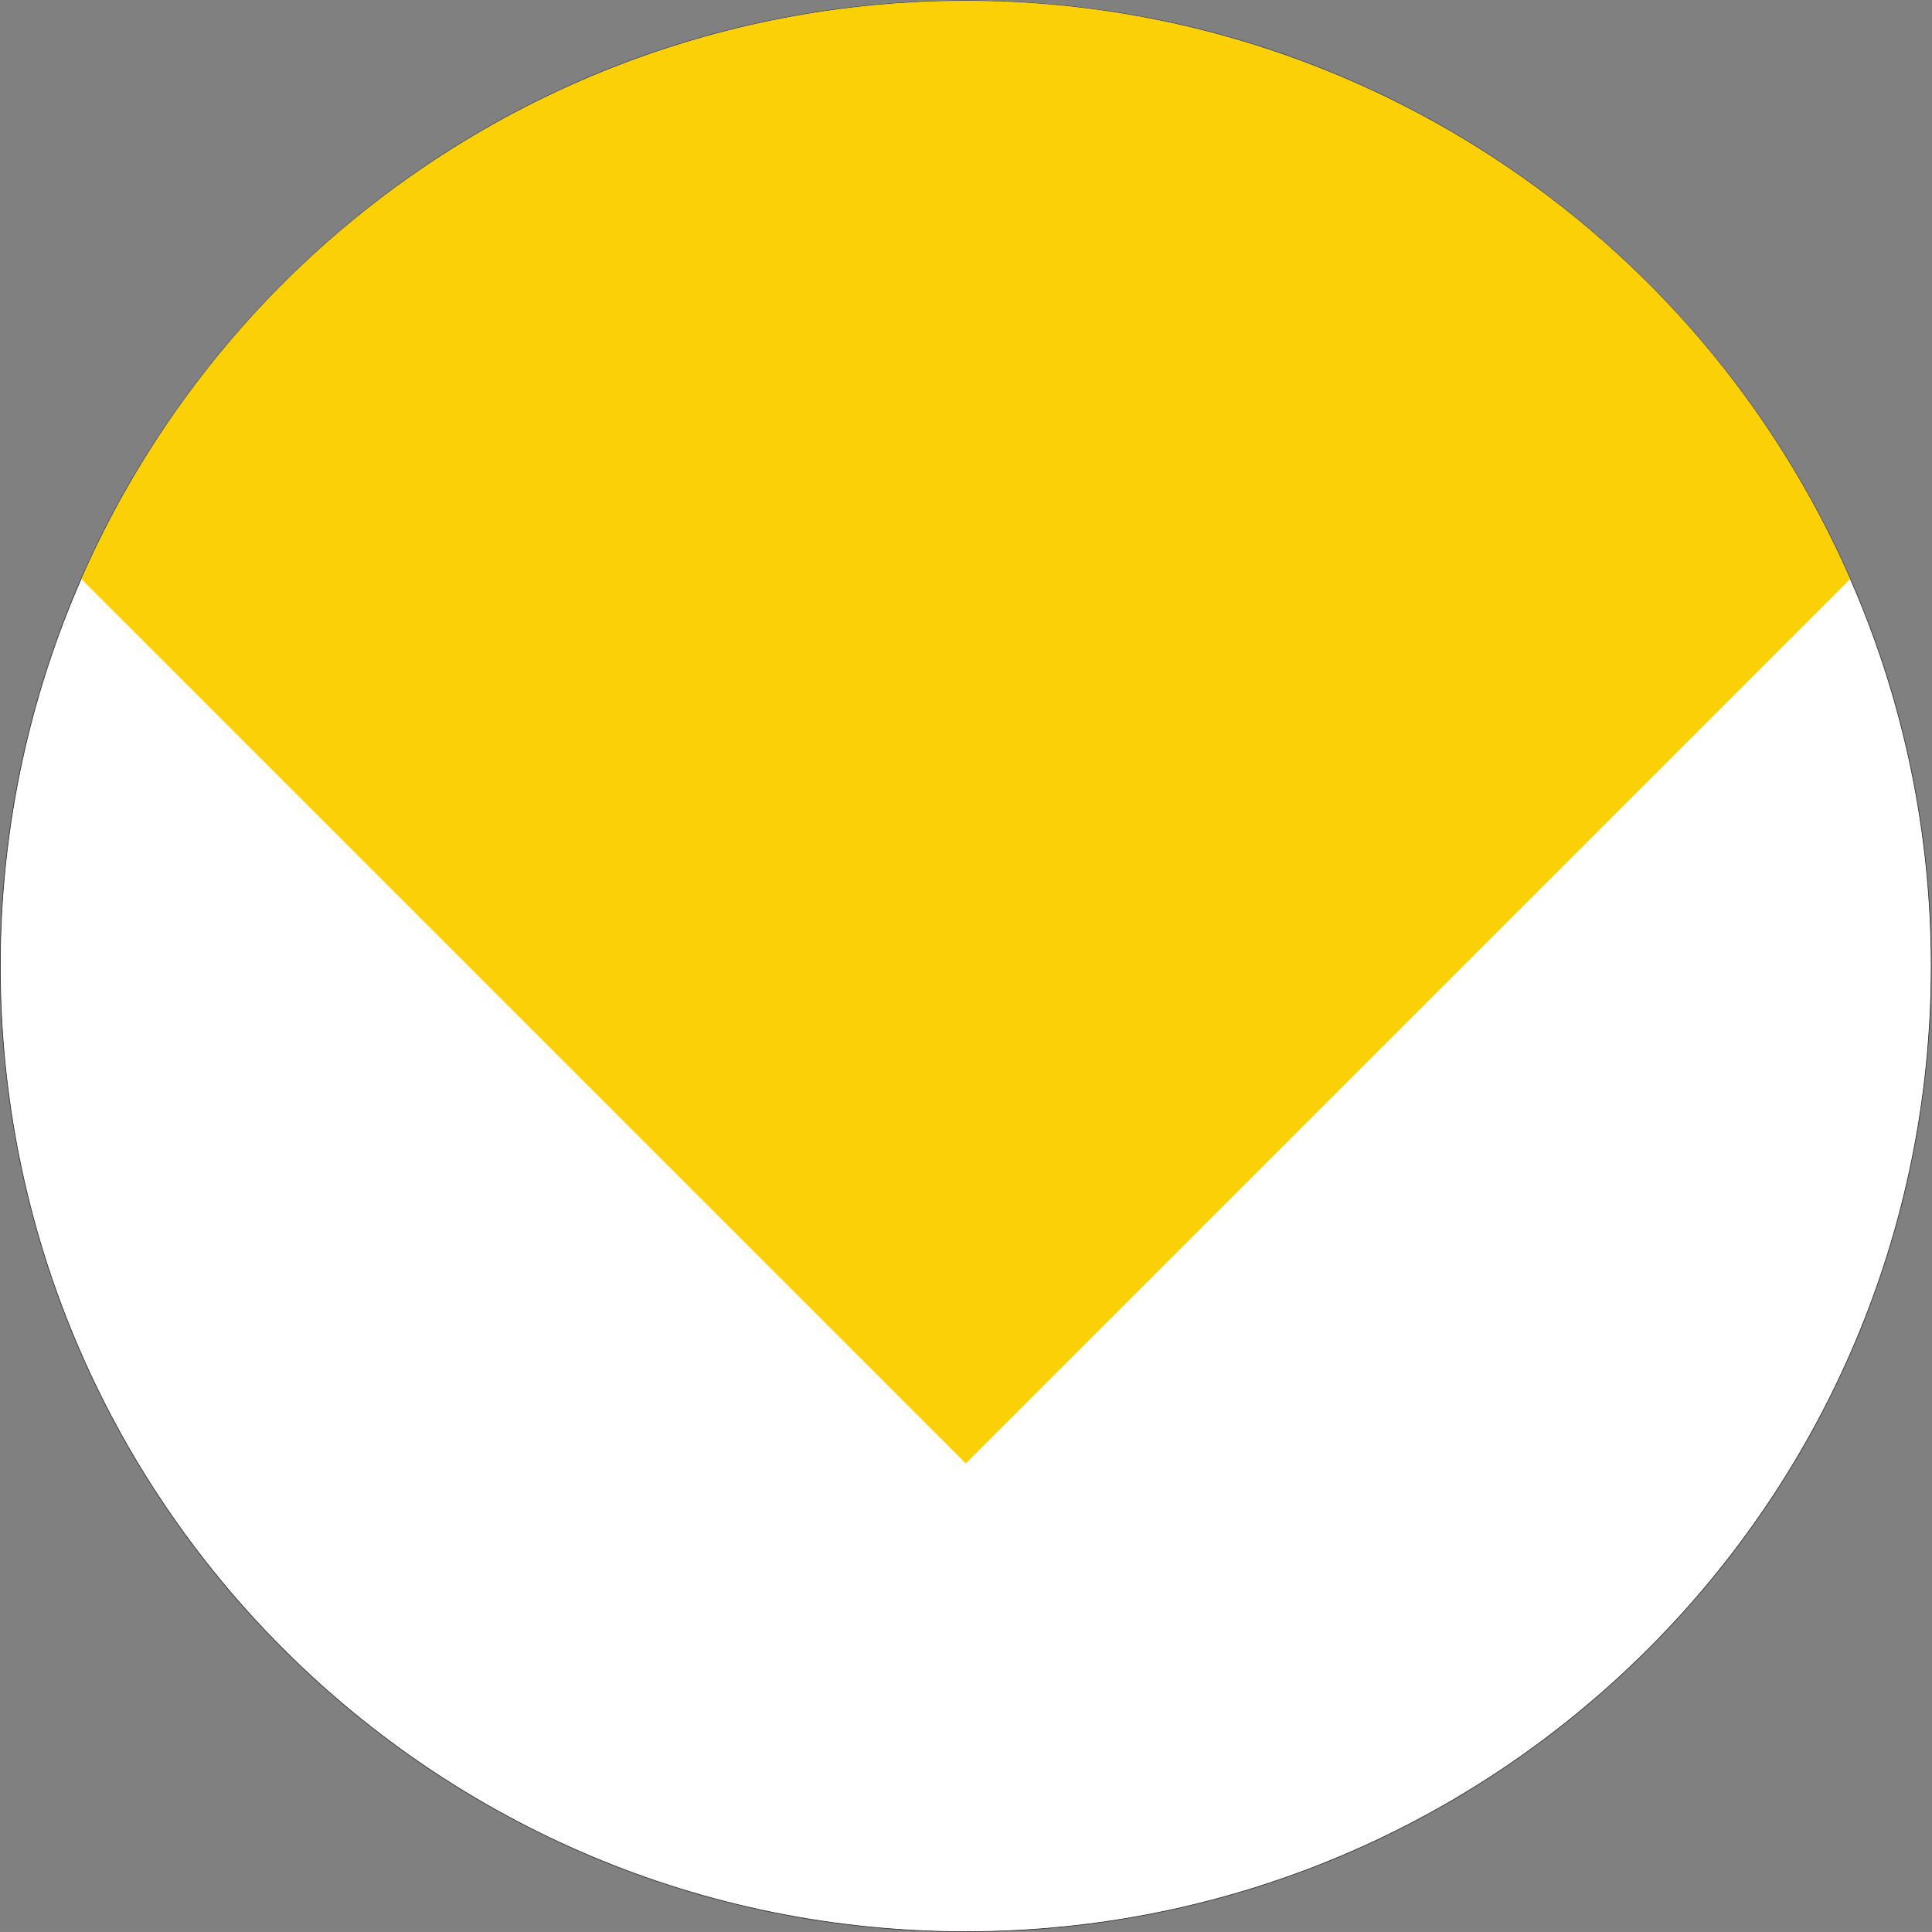 <?xml version="1.0" encoding="UTF-8" standalone="no"?>
<svg
   xmlns:dc="http://purl.org/dc/elements/1.1/"
   xmlns:cc="http://creativecommons.org/ns#"
   xmlns:rdf="http://www.w3.org/1999/02/22-rdf-syntax-ns#"
   xmlns:svg="http://www.w3.org/2000/svg"
   xmlns="http://www.w3.org/2000/svg"
   viewBox="0 0 756.147 756.133"
   height="756.133"
   width="756.147"
   xml:space="preserve"
   id="svg2"
   version="1.1"><rect x="0" y="0" width="756.147" height="756.133" fill="#808080" stroke="none"/><defs
     id="defs6" /><g
     transform="matrix(1.333,0,0,-1.333,0,756.133)"
     id="g10"><g
       transform="scale(0.1)"
       id="g12"><path
         id="path14"
         style="fill:#ffffff;fill-opacity:1;fill-rule:nonzero;stroke:none"
         d="m 5670.17,2835.52 c 0,1565.53 -1269.11,2834.65 -2834.64,2834.65 C 1270,5670.17 0.883,4401.05 0.883,2835.52 0.883,1269.99 1270,0.879 2835.53,0.879 4401.06,0.879 5670.17,1269.99 5670.17,2835.52" /><path
         id="path16"
         style="fill:none;stroke:#231f20;stroke-width:1.764;stroke-linecap:round;stroke-linejoin:round;stroke-miterlimit:4;stroke-dasharray:none;stroke-opacity:1"
         d="m 5670.17,2835.52 c 0,1565.53 -1269.11,2834.65 -2834.64,2834.65 C 1270,5670.17 0.883,4401.05 0.883,2835.52 0.883,1269.99 1270,0.879 2835.53,0.879 4401.06,0.879 5670.17,1269.99 5670.17,2835.52 Z" /><path
         id="path18"
         style="fill:#fcd006;fill-opacity:1;fill-rule:nonzero;stroke:none"
         d="M 2835.53,1375.68 238.844,3972.37 c 451.554,1031.42 1470.746,1697.8 2596.686,1697.8 1125.93,0 2145.13,-666.38 2596.69,-1697.8 L 2835.53,1375.68" /></g></g></svg>